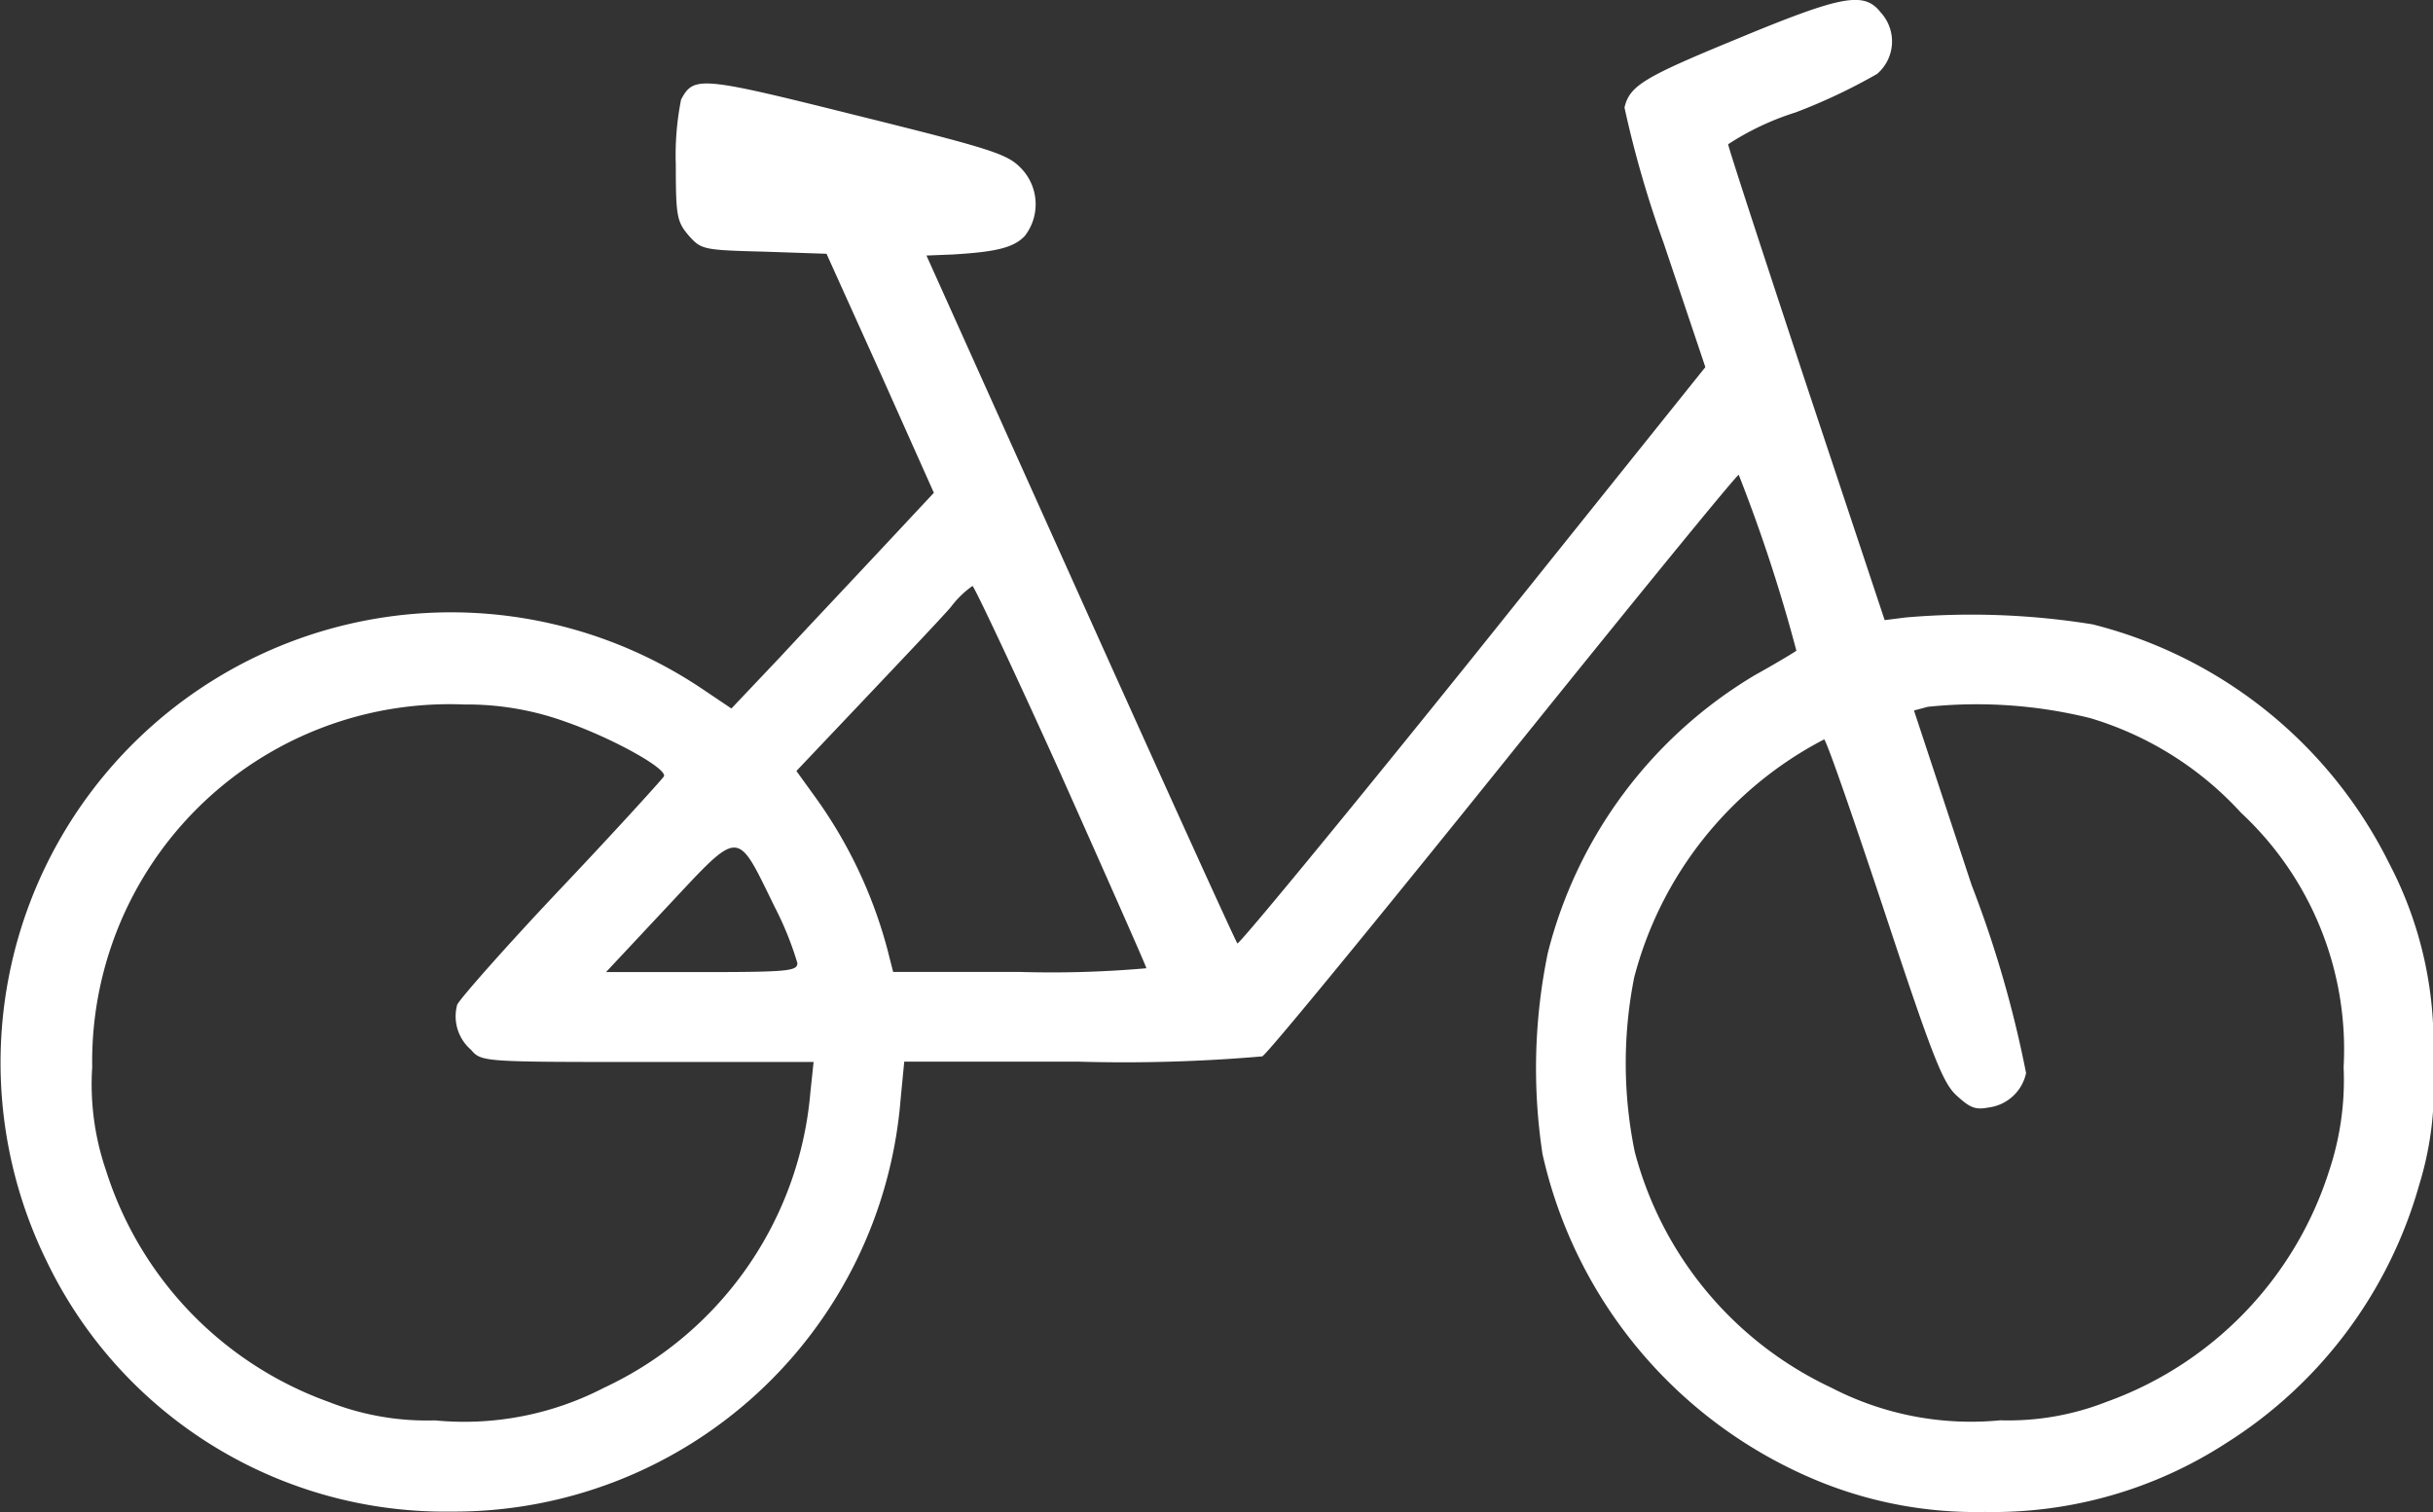 <svg xmlns="http://www.w3.org/2000/svg" width="59.474" height="36.975" viewBox="0 0 59.474 36.975">
  <rect x="0" y="0" width="59.474" height="36.975" fill="#333333" stroke="none"/>
  <g id="Group_939" data-name="Group 939" transform="translate(-430.801 -210.997)">
    <g id="Group_938" data-name="Group 938" transform="translate(430.801 210.997)">
      <path id="Path_3230" data-name="Path 3230" d="M473.238,211.958c-2.263.931-2.6,1.137-2.727,1.668a26.189,26.189,0,0,0,.956,3.309l1.021,3.038-5.675,7.083c-3.129,3.891-5.727,7.045-5.765,7.007s-1.771-3.852-3.839-8.454l-3.761-8.364.646-.026c1.073-.064,1.487-.168,1.758-.453a1.265,1.265,0,0,0-.09-1.654c-.336-.349-.685-.465-4.02-1.293-3.826-.956-3.981-.97-4.292-.388a6.972,6.972,0,0,0-.129,1.6c0,1.241.026,1.383.31,1.719.31.349.349.362,1.849.4l1.525.052,1.319,2.922,1.305,2.922-1.28,1.37c-.7.75-1.81,1.926-2.469,2.637l-1.2,1.267-.711-.478a11.011,11.011,0,0,0-16.042,13.961,10.806,10.806,0,0,0,9.9,6.153,10.955,10.955,0,0,0,10.988-10.07l.09-.931h4.266a39.252,39.252,0,0,0,4.485-.129c.129-.065,2.779-3.3,5.895-7.175s5.7-7.045,5.753-7.045a39.063,39.063,0,0,1,1.409,4.3c-.026.026-.478.3-1.009.595a11.05,11.05,0,0,0-5.068,6.8,13.945,13.945,0,0,0-.129,4.912,11.31,11.31,0,0,0,6.787,8.015,10.172,10.172,0,0,0,4.02.737,10.483,10.483,0,0,0,5.92-1.693,10.983,10.983,0,0,0,4.705-6.309,8.033,8.033,0,0,0,.336-2.947,9.494,9.494,0,0,0-1.073-4.912,11.12,11.12,0,0,0-7.251-5.842,18.639,18.639,0,0,0-4.563-.168l-.517.065-1.913-5.753c-1.047-3.167-1.913-5.817-1.913-5.882a6.66,6.66,0,0,1,1.642-.776,13.93,13.93,0,0,0,2-.944,1.047,1.047,0,0,0,.09-1.5C476.367,210.782,475.85,210.873,473.238,211.958Zm-16.495,17.994c1.137,2.547,2.081,4.68,2.081,4.719a26.36,26.36,0,0,1-3.1.09h-3.09l-.142-.556a11.348,11.348,0,0,0-1.784-3.749l-.439-.608,1.654-1.745c.918-.97,1.875-1.978,2.12-2.262a2.372,2.372,0,0,1,.53-.517C454.611,225.324,455.594,227.405,456.744,229.953Zm-12.112-1.306c1.112.388,2.482,1.138,2.4,1.332-.026.052-1.137,1.28-2.495,2.715s-2.495,2.727-2.559,2.87a1.078,1.078,0,0,0,.336,1.1c.258.3.285.3,4.317.3h4.059l-.078.737a8.791,8.791,0,0,1-5.041,7.226,7.431,7.431,0,0,1-4.137.8,6.549,6.549,0,0,1-2.6-.453,8.848,8.848,0,0,1-5.442-5.662,6.5,6.5,0,0,1-.336-2.521,8.736,8.736,0,0,1,9.087-8.868A7.083,7.083,0,0,1,444.631,228.646Zm37.268-.09a8.154,8.154,0,0,1,3.684,2.314,7.9,7.9,0,0,1,2.507,6.218,7.012,7.012,0,0,1-.349,2.521,8.849,8.849,0,0,1-5.442,5.662,6.564,6.564,0,0,1-2.6.453,7.42,7.42,0,0,1-4.137-.8,8.854,8.854,0,0,1-4.8-5.765,10.76,10.76,0,0,1-.013-4.266,9.162,9.162,0,0,1,4.641-5.817c.052,0,.7,1.875,1.461,4.163,1.176,3.555,1.435,4.227,1.771,4.537s.465.362.788.3a1.076,1.076,0,0,0,.918-.841,27.337,27.337,0,0,0-1.332-4.6l-1.408-4.266.336-.09A11.554,11.554,0,0,1,481.9,228.556Zm-32.175,4.589a7.919,7.919,0,0,1,.569,1.4c0,.194-.22.22-2.339.22h-2.339l1.512-1.616C448.911,231.245,448.794,231.245,449.725,233.145Z" transform="translate(-430.801 -210.997)" fill="#fff"/>
    </g>
  </g>
</svg>
